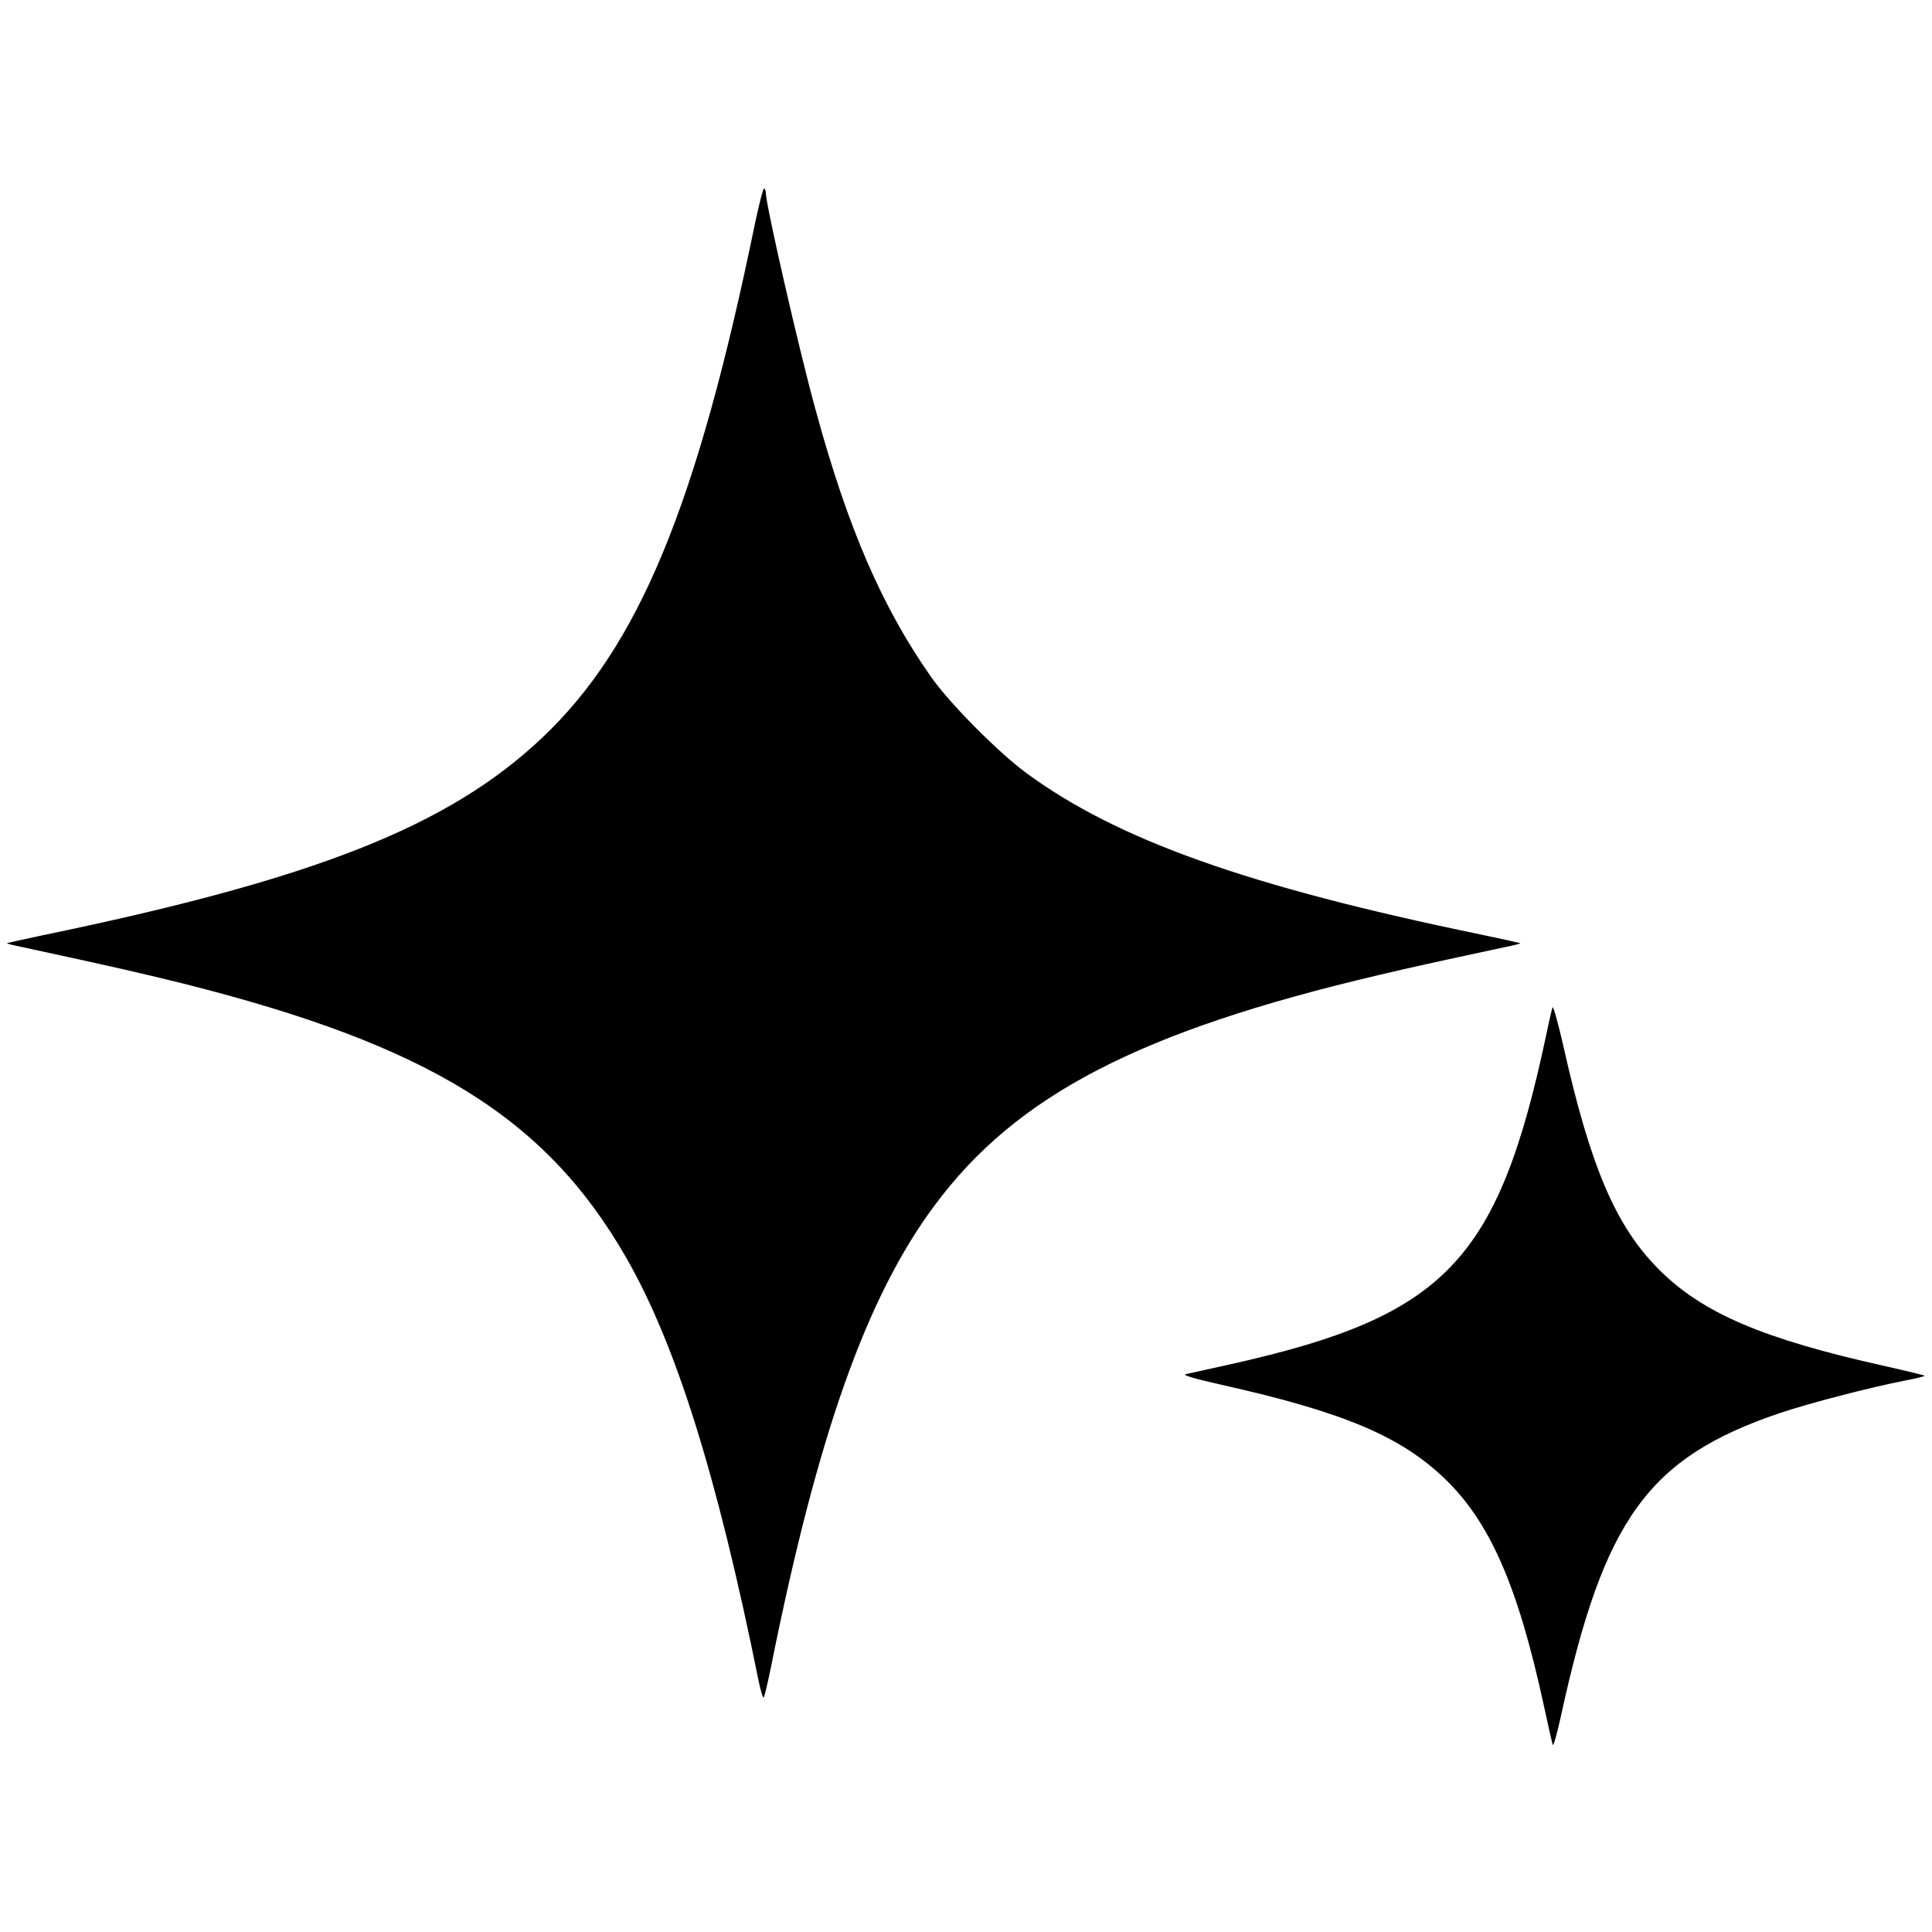 <?xml version="1.0" standalone="no"?>
<!DOCTYPE svg PUBLIC "-//W3C//DTD SVG 20010904//EN"
 "http://www.w3.org/TR/2001/REC-SVG-20010904/DTD/svg10.dtd">
<svg version="1.0" xmlns="http://www.w3.org/2000/svg"
 width="888pt" height="888pt" viewBox="0 0 888 888"
 preserveAspectRatio="xMidYMid meet">
<g transform="translate(0,888) scale(0.1,-0.1)"
fill="#000000" stroke="none">
<path d="M3471 7857 c-267 -1300 -534 -1946 -978 -2367 -431 -408 -1044 -650
-2303 -910 -85 -18 -156 -34 -158 -35 -2 -2 30 -10 70 -18 407 -88 536 -117
741 -168 1130 -284 1667 -617 2036 -1261 229 -399 418 -1005 607 -1940 10 -49
21 -85 24 -80 4 4 19 68 34 142 214 1066 439 1700 752 2120 376 507 943 800
2039 1058 148 35 252 58 583 129 40 8 72 16 70 18 -2 1 -84 19 -183 40 -1067
220 -1671 435 -2089 743 -129 95 -352 320 -436 440 -225 320 -383 684 -531
1227 -76 275 -229 944 -229 998 0 9 -3 18 -8 21 -4 2 -22 -68 -41 -157z"/>
<path d="M7136 4250 c-3 -8 -17 -67 -30 -131 -221 -1037 -464 -1289 -1448
-1509 -101 -22 -194 -43 -208 -46 -17 -4 36 -20 165 -49 558 -125 820 -235
1024 -430 208 -199 337 -492 456 -1040 20 -93 39 -177 42 -185 3 -8 20 53 38
135 197 903 400 1185 1005 1390 134 45 413 118 583 151 48 9 86 19 83 21 -2 2
-84 22 -182 44 -562 125 -838 243 -1039 444 -198 198 -315 471 -440 1030 -24
105 -46 183 -49 175z"/>
</g>
</svg>
